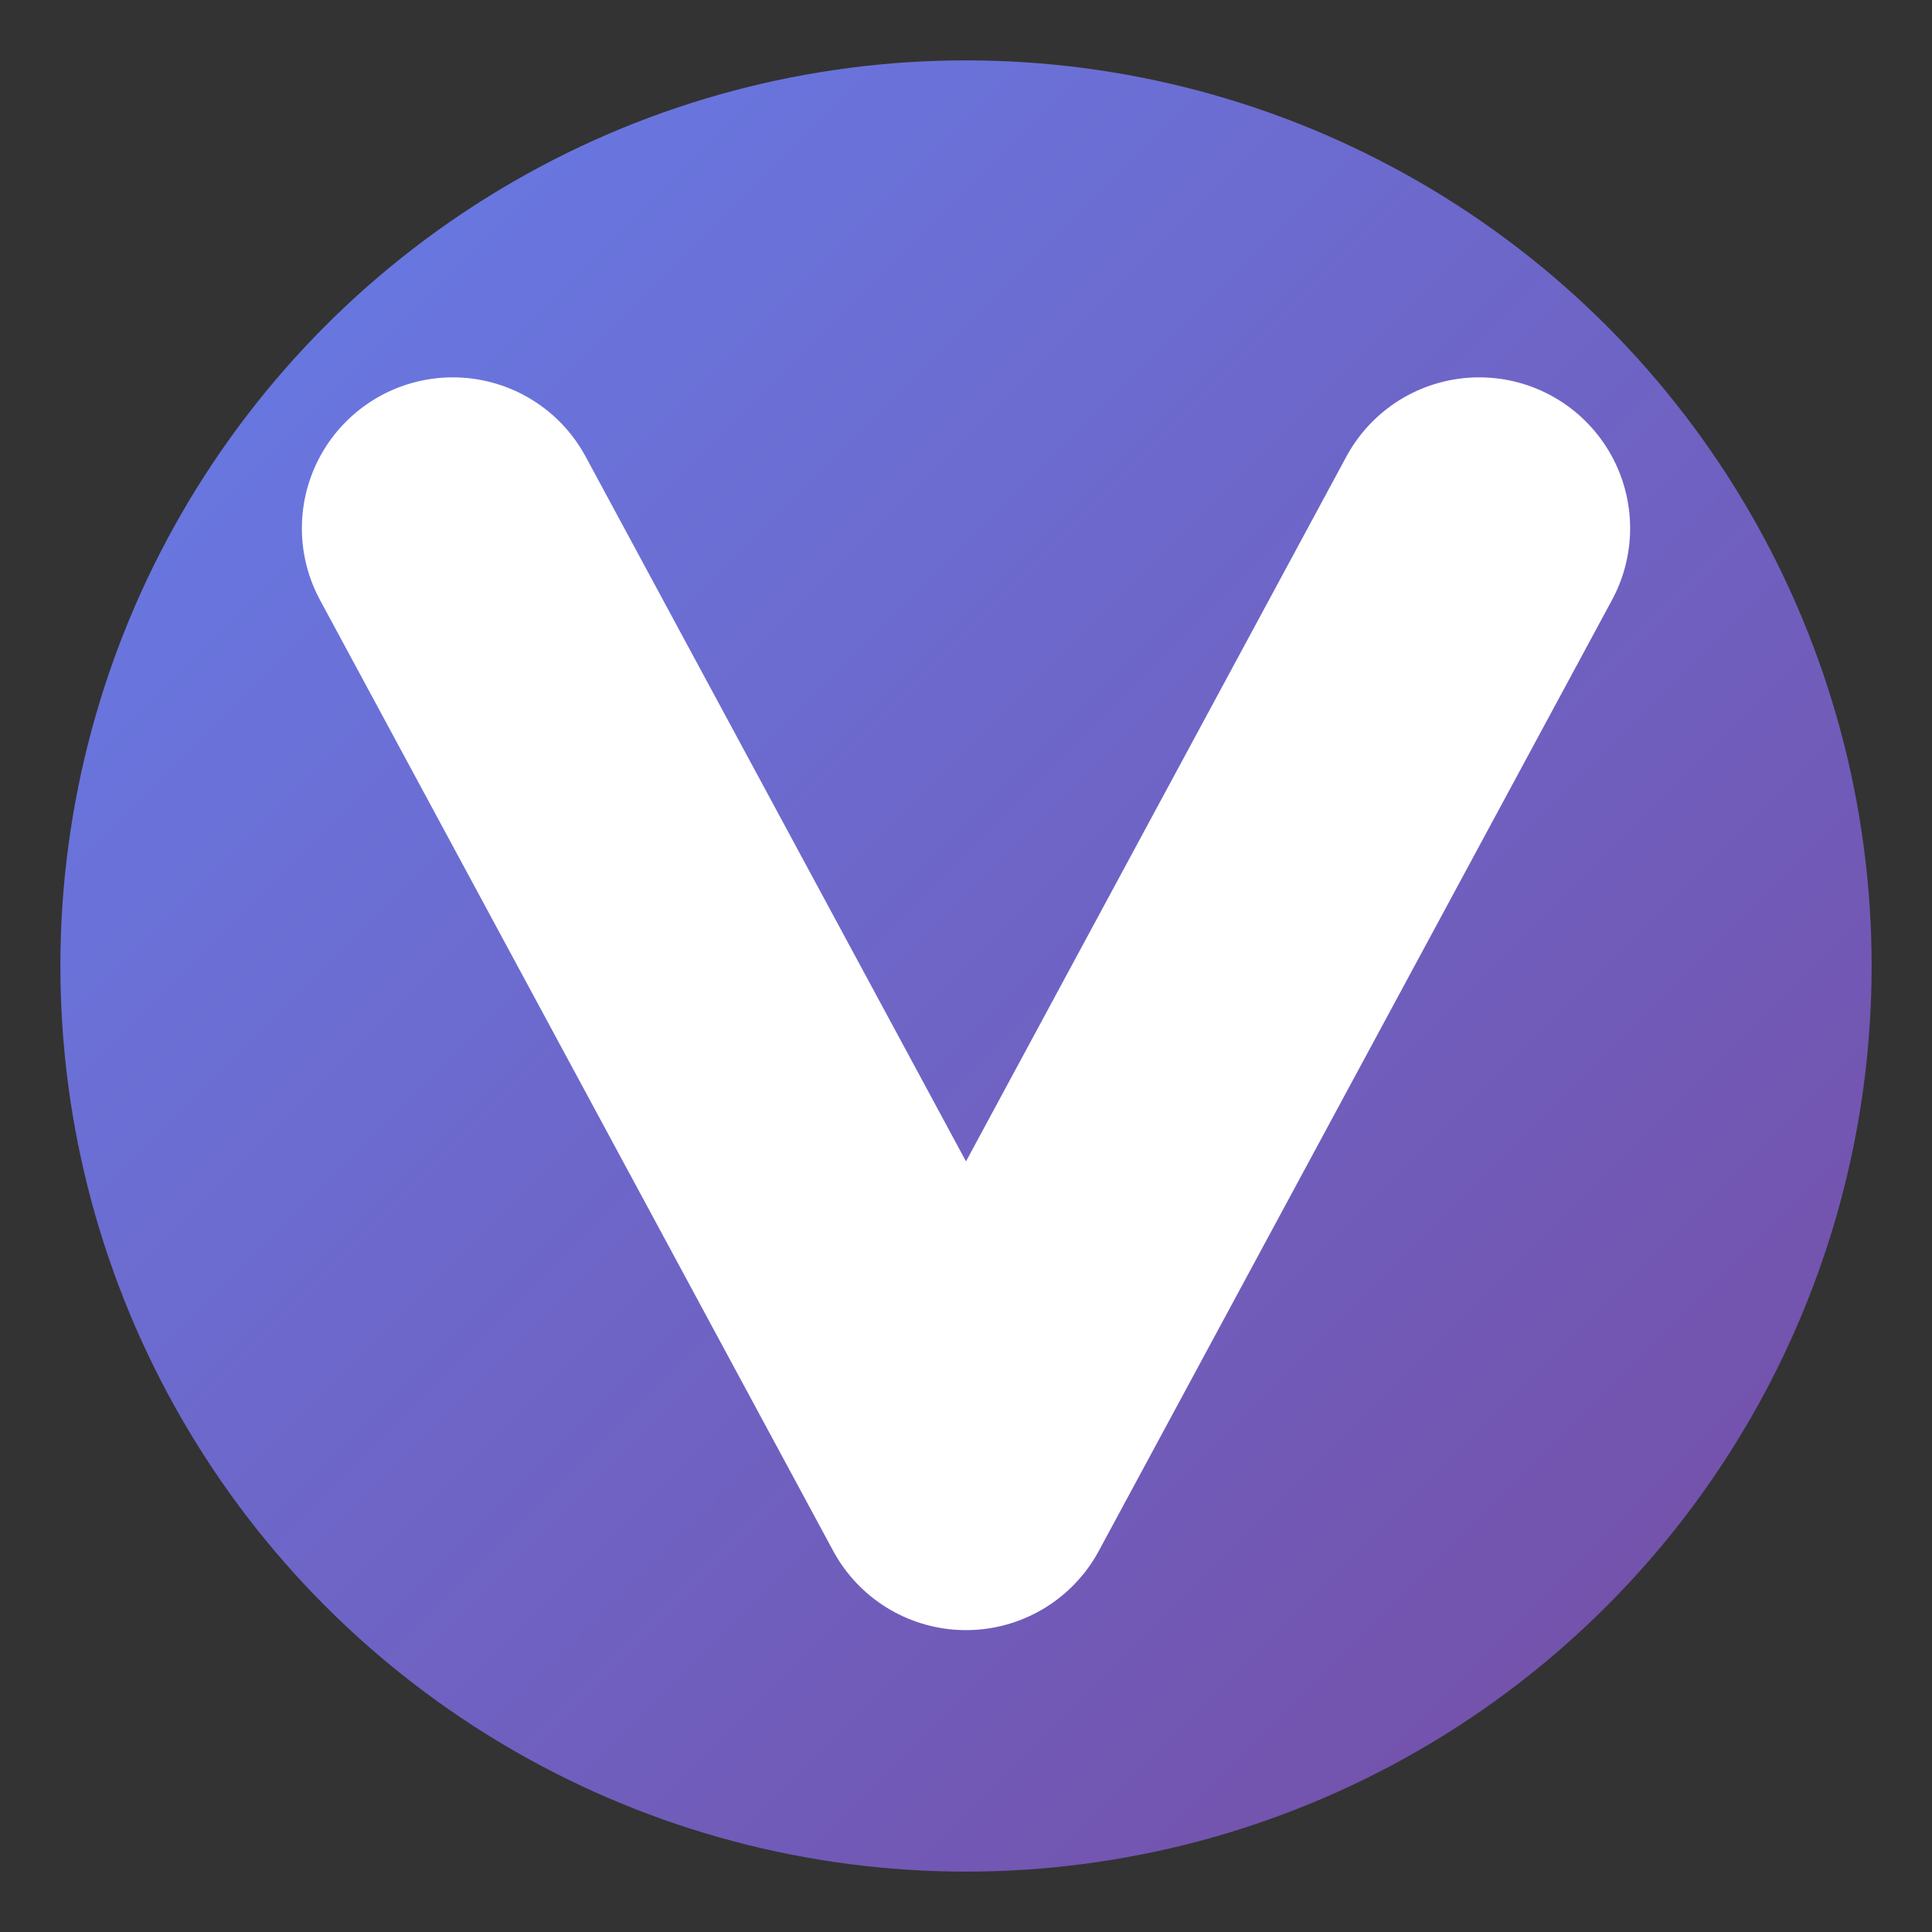 <?xml version="1.0" encoding="UTF-8"?><svg xmlns="http://www.w3.org/2000/svg" viewBox="0 0 512 512"><rect x="0" y="0" width="512" height="512" fill="#333333" stroke="none"/><defs><linearGradient id="g" x1="0" y1="0" x2="1" y2="1"><stop offset="0" stop-color="#667eea"/><stop offset="1" stop-color="#764ba2"/></linearGradient></defs><circle cx="256" cy="256" r="240" fill="url(#g)"/><path d="M120 140 L256 392 L392 140" stroke="#fff" stroke-width="80" stroke-linecap="round" stroke-linejoin="round" fill="none"/></svg>
